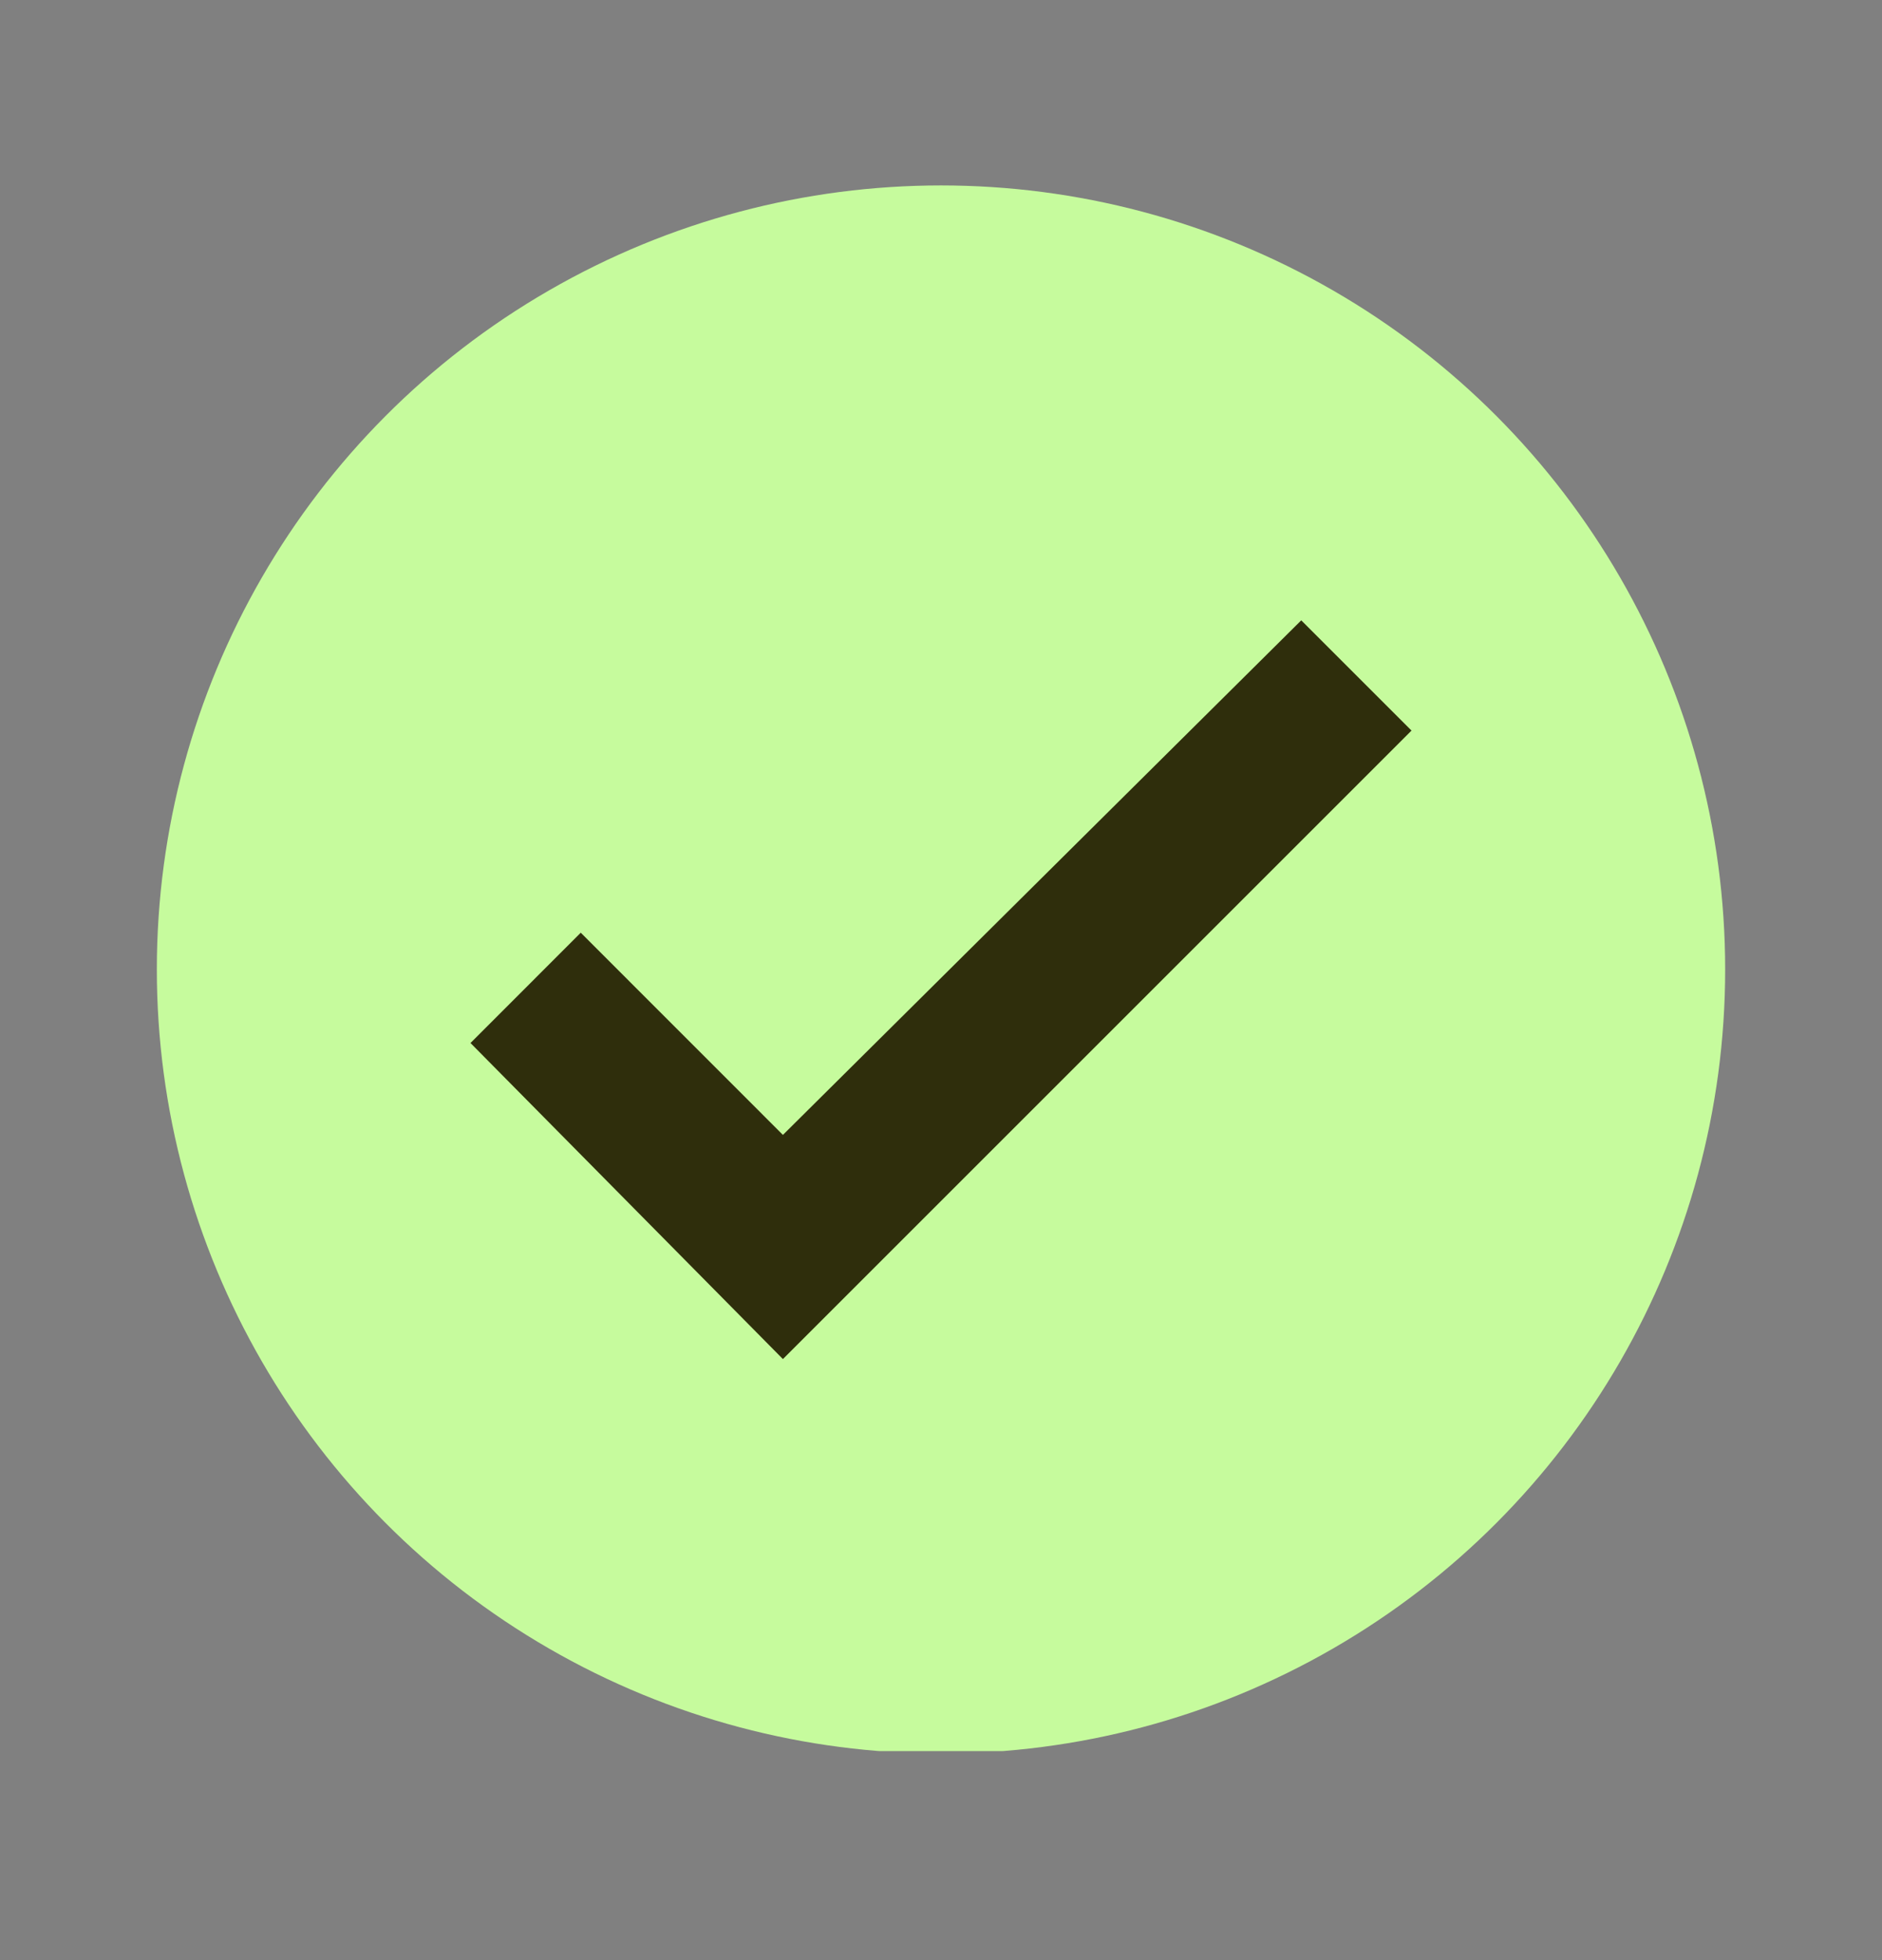 <?xml version="1.0" encoding="UTF-8"?>
<svg xmlns="http://www.w3.org/2000/svg" width="24" height="25" viewBox="0 0 24 25" fill="none">
  <rect x="0" y="0" width="24" height="25" fill="#808080" stroke="none"/>
  <g clip-path="url(#clip0_4112_8189)">
    <circle cx="12" cy="12.365" r="10" fill="#C6FB9D"></circle>
    <path d="M16.594 7.912L18 9.318L9.984 17.334L6 13.303L7.406 11.896L9.984 14.475L16.594 7.912Z" fill="#2F2E0C"></path>
  </g>
  <defs>
    <clipPath id="clip0_4112_8189">
      <rect width="20" height="20" fill="white" transform="translate(2 2.334)"></rect>
    </clipPath>
  </defs>
</svg>

